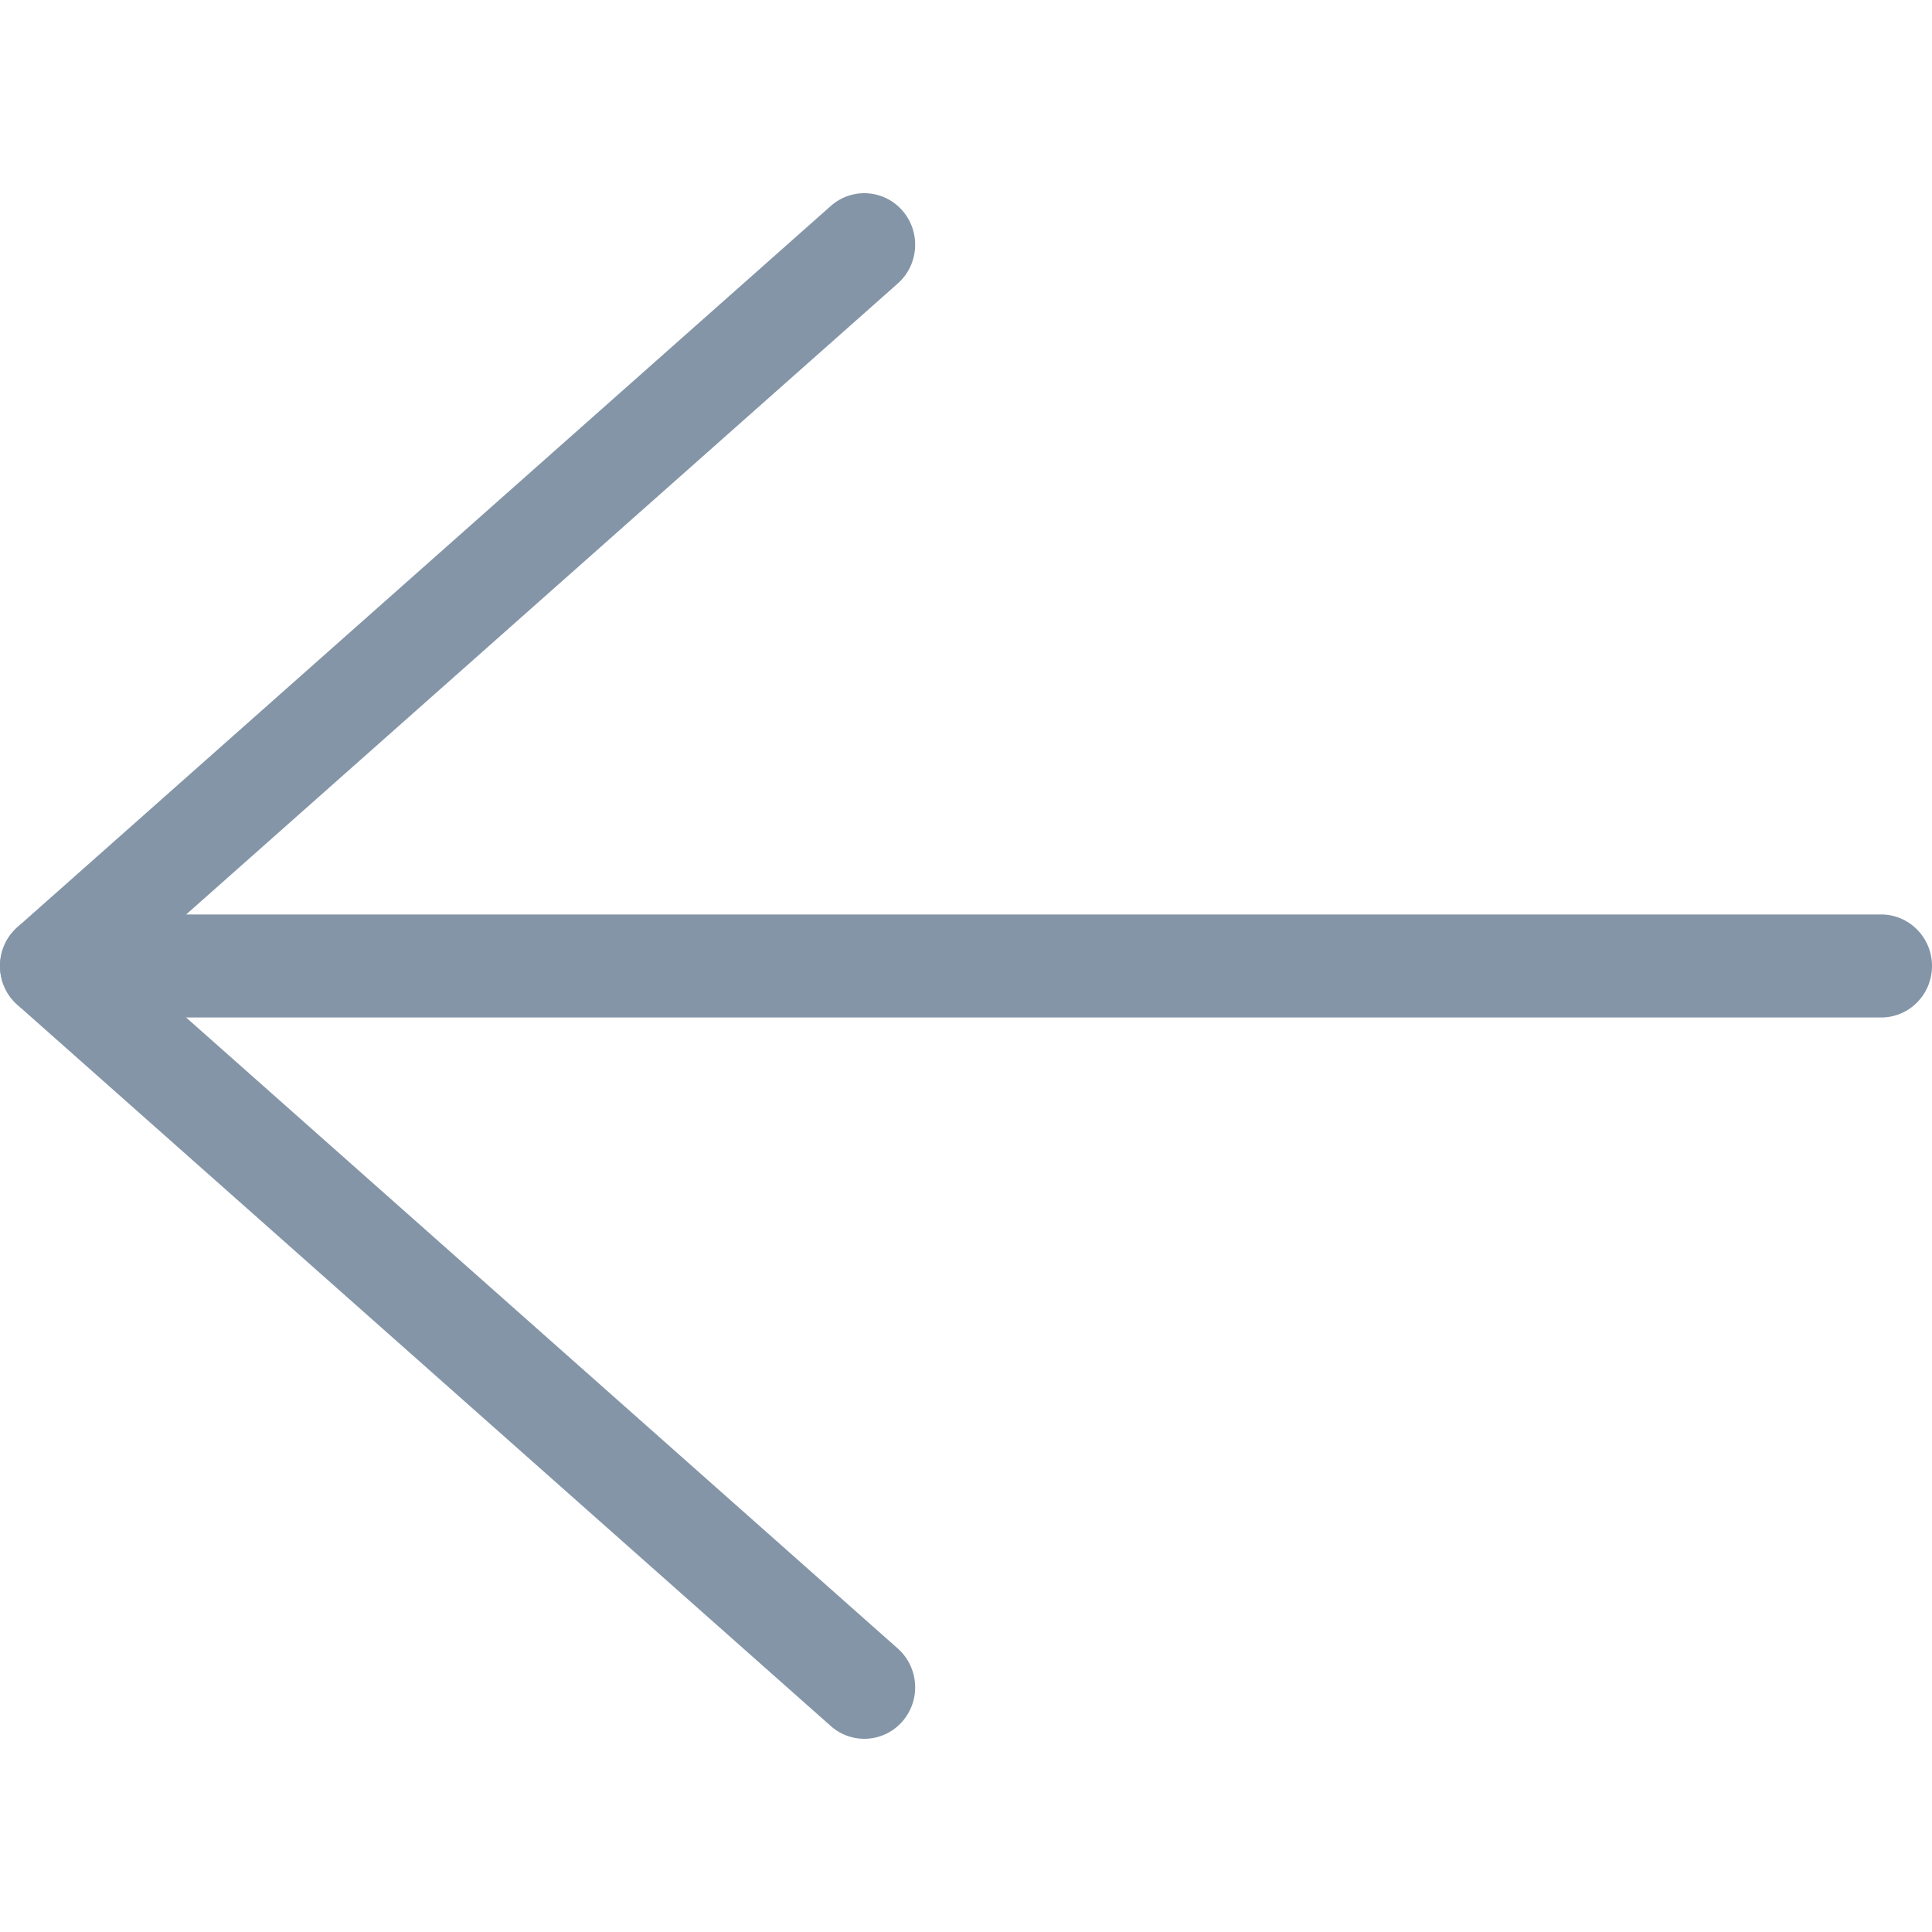 <svg width="40" height="40" viewBox="0 0 40 40" fill="none" xmlns="http://www.w3.org/2000/svg">
<path fill-rule="evenodd" clip-rule="evenodd" d="M18.687 4.364C18.304 3.921 17.639 3.876 17.201 4.264L0.359 19.197C0.131 19.4 -0 19.692 -0 20C-0 20.308 0.131 20.6 0.359 20.803L17.201 35.736C17.639 36.124 18.304 36.079 18.687 35.636C19.07 35.192 19.025 34.519 18.588 34.131L2.651 20L18.588 5.869C19.025 5.481 19.07 4.808 18.687 4.364Z" fill="#8495A8"/>
<path fill-rule="evenodd" clip-rule="evenodd" d="M40 20C40 19.411 39.529 18.933 38.947 18.933H1.053C0.471 18.933 0 19.411 0 20C0 20.589 0.471 21.066 1.053 21.066H38.947C39.529 21.066 40 20.589 40 20Z" fill="#8495A8"/>
</svg>
